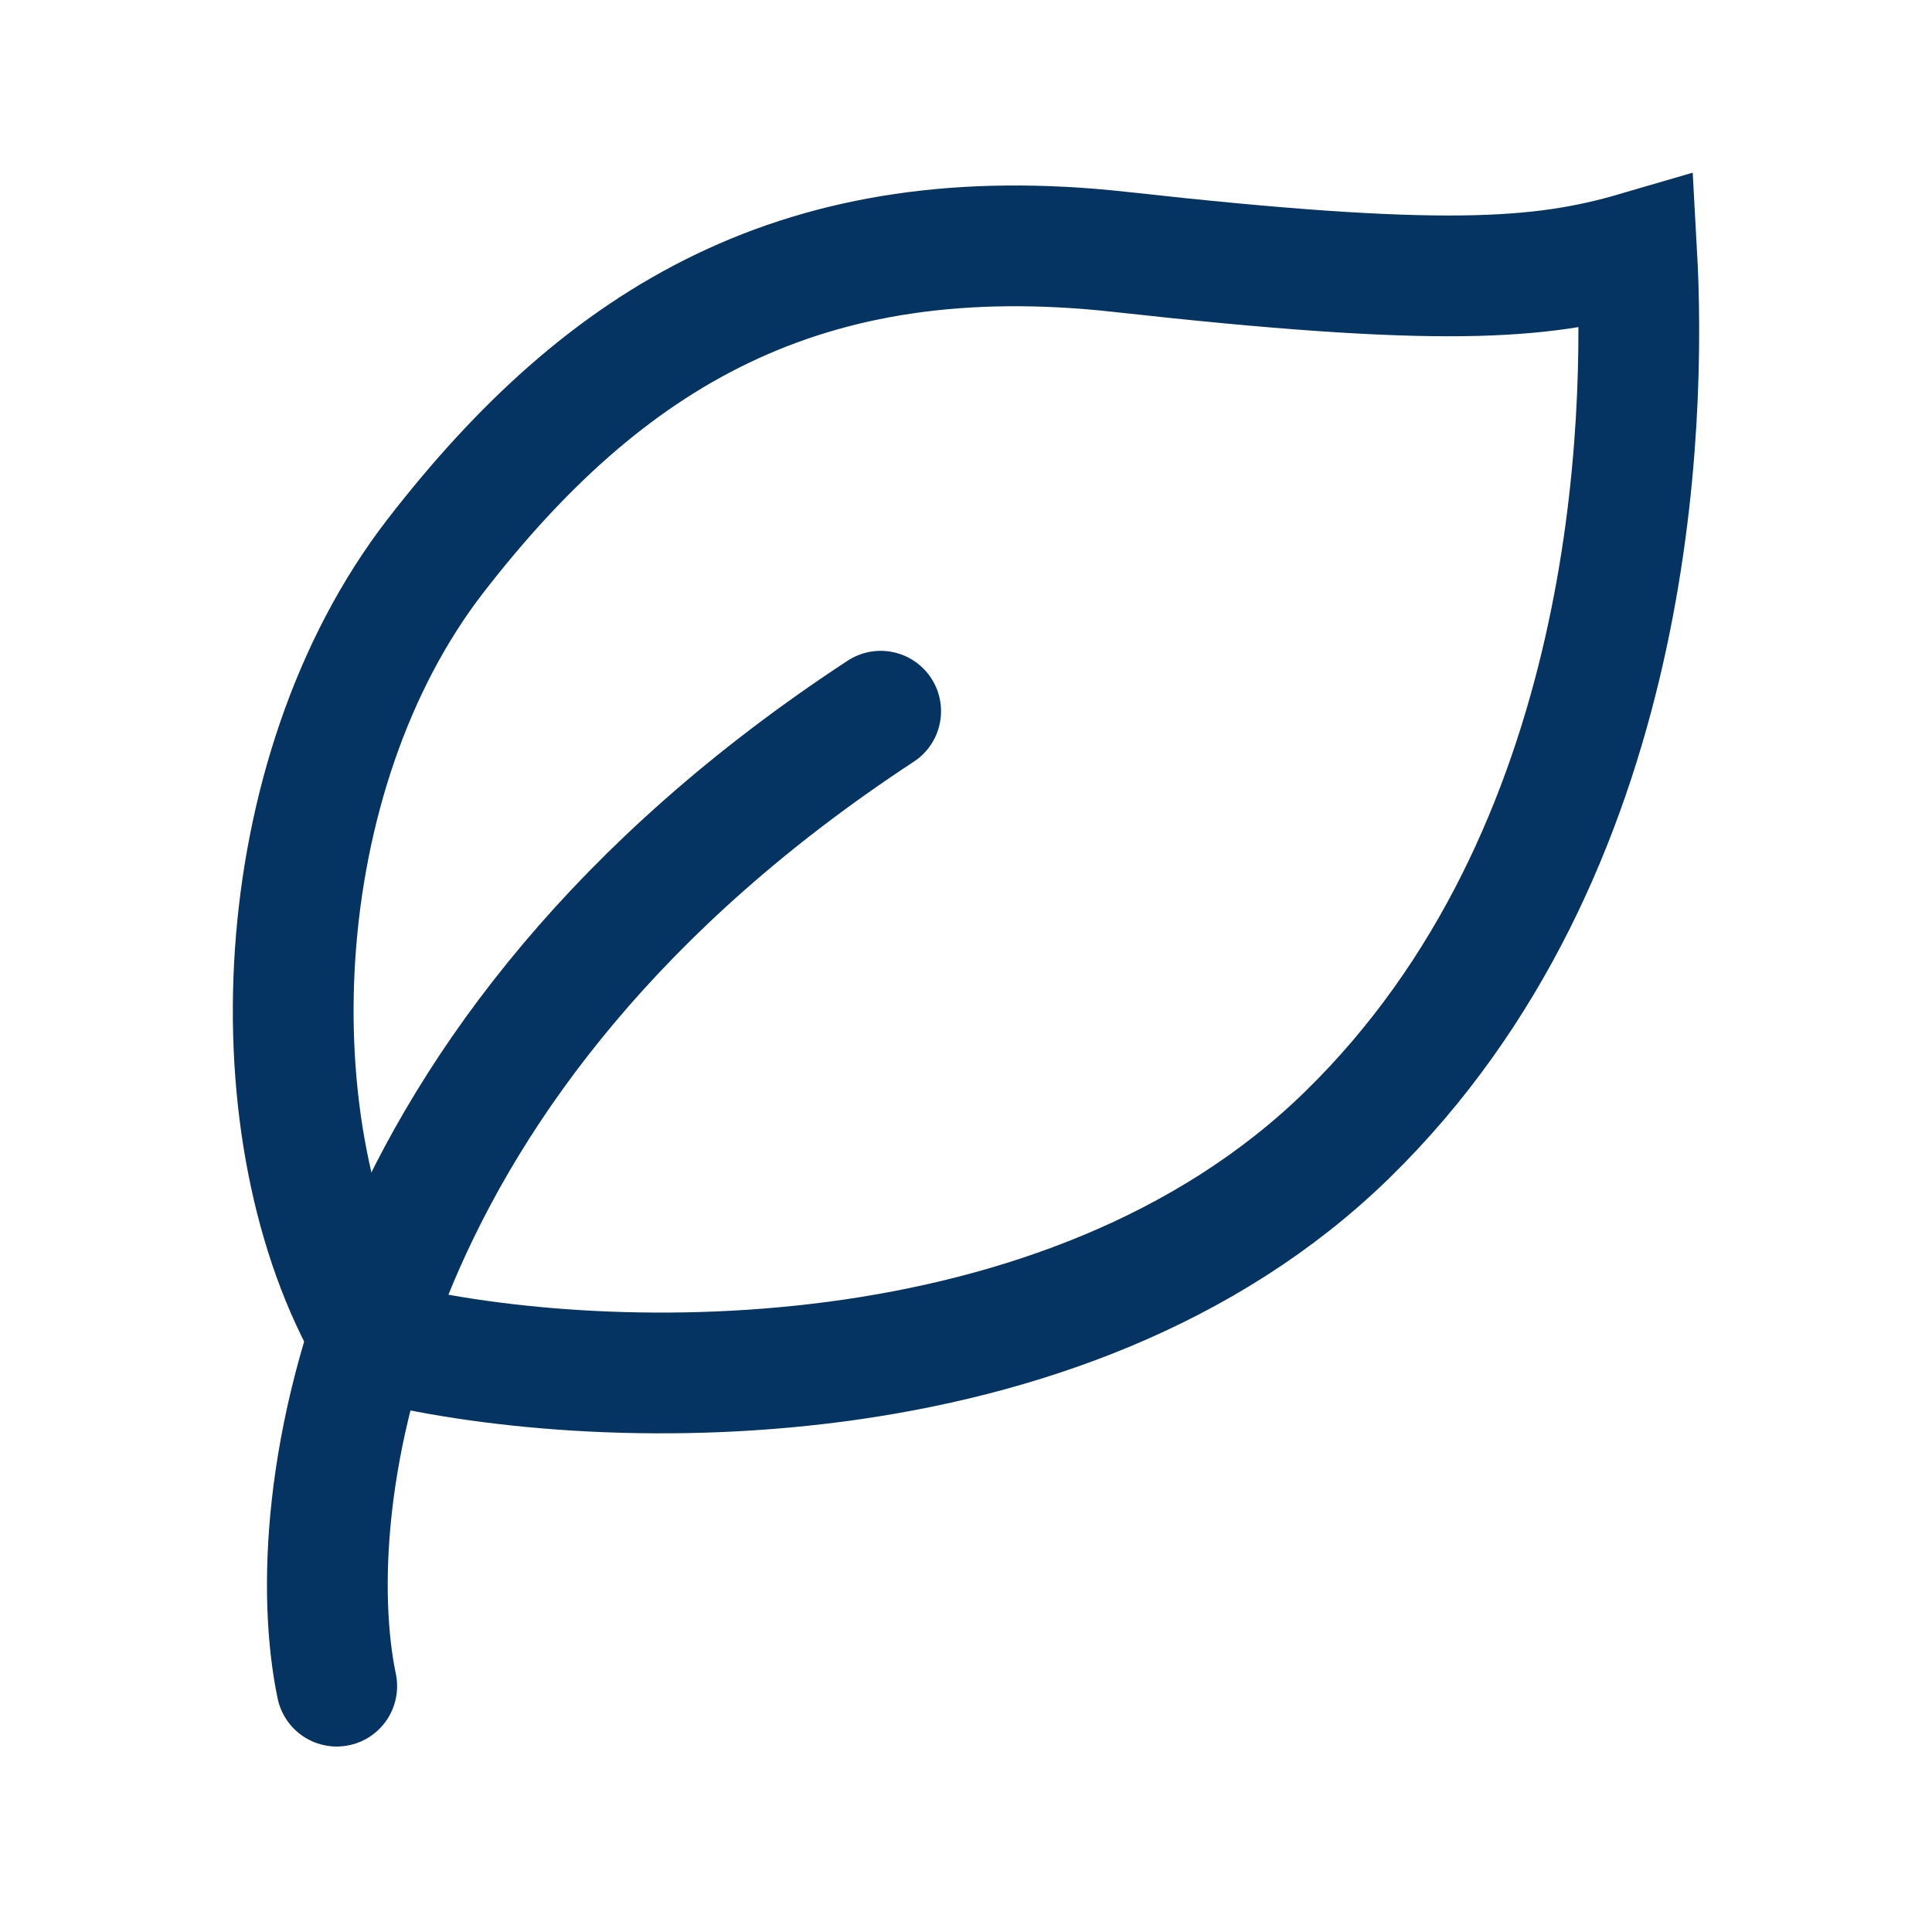<svg width="24" height="24" viewBox="0 0 24 24" fill="none" xmlns="http://www.w3.org/2000/svg">
<path d="M16.733 14.1C13.239 17.509 7.342 17.348 4.621 16.646C3.129 14.1 3.305 9.625 5.411 6.904C7.517 4.183 9.975 2.691 13.924 3.13C17.873 3.569 19.131 3.481 20.331 3.13C20.448 5.236 20.331 10.59 16.733 14.1Z" stroke="#063462" stroke-width="1.5" stroke-linecap="round"/>
<path d="M4.183 20.946C3.714 18.693 4.411 13.117 10.94 8.835" stroke="#063462" stroke-width="1.5" stroke-linecap="round"/>
</svg>
